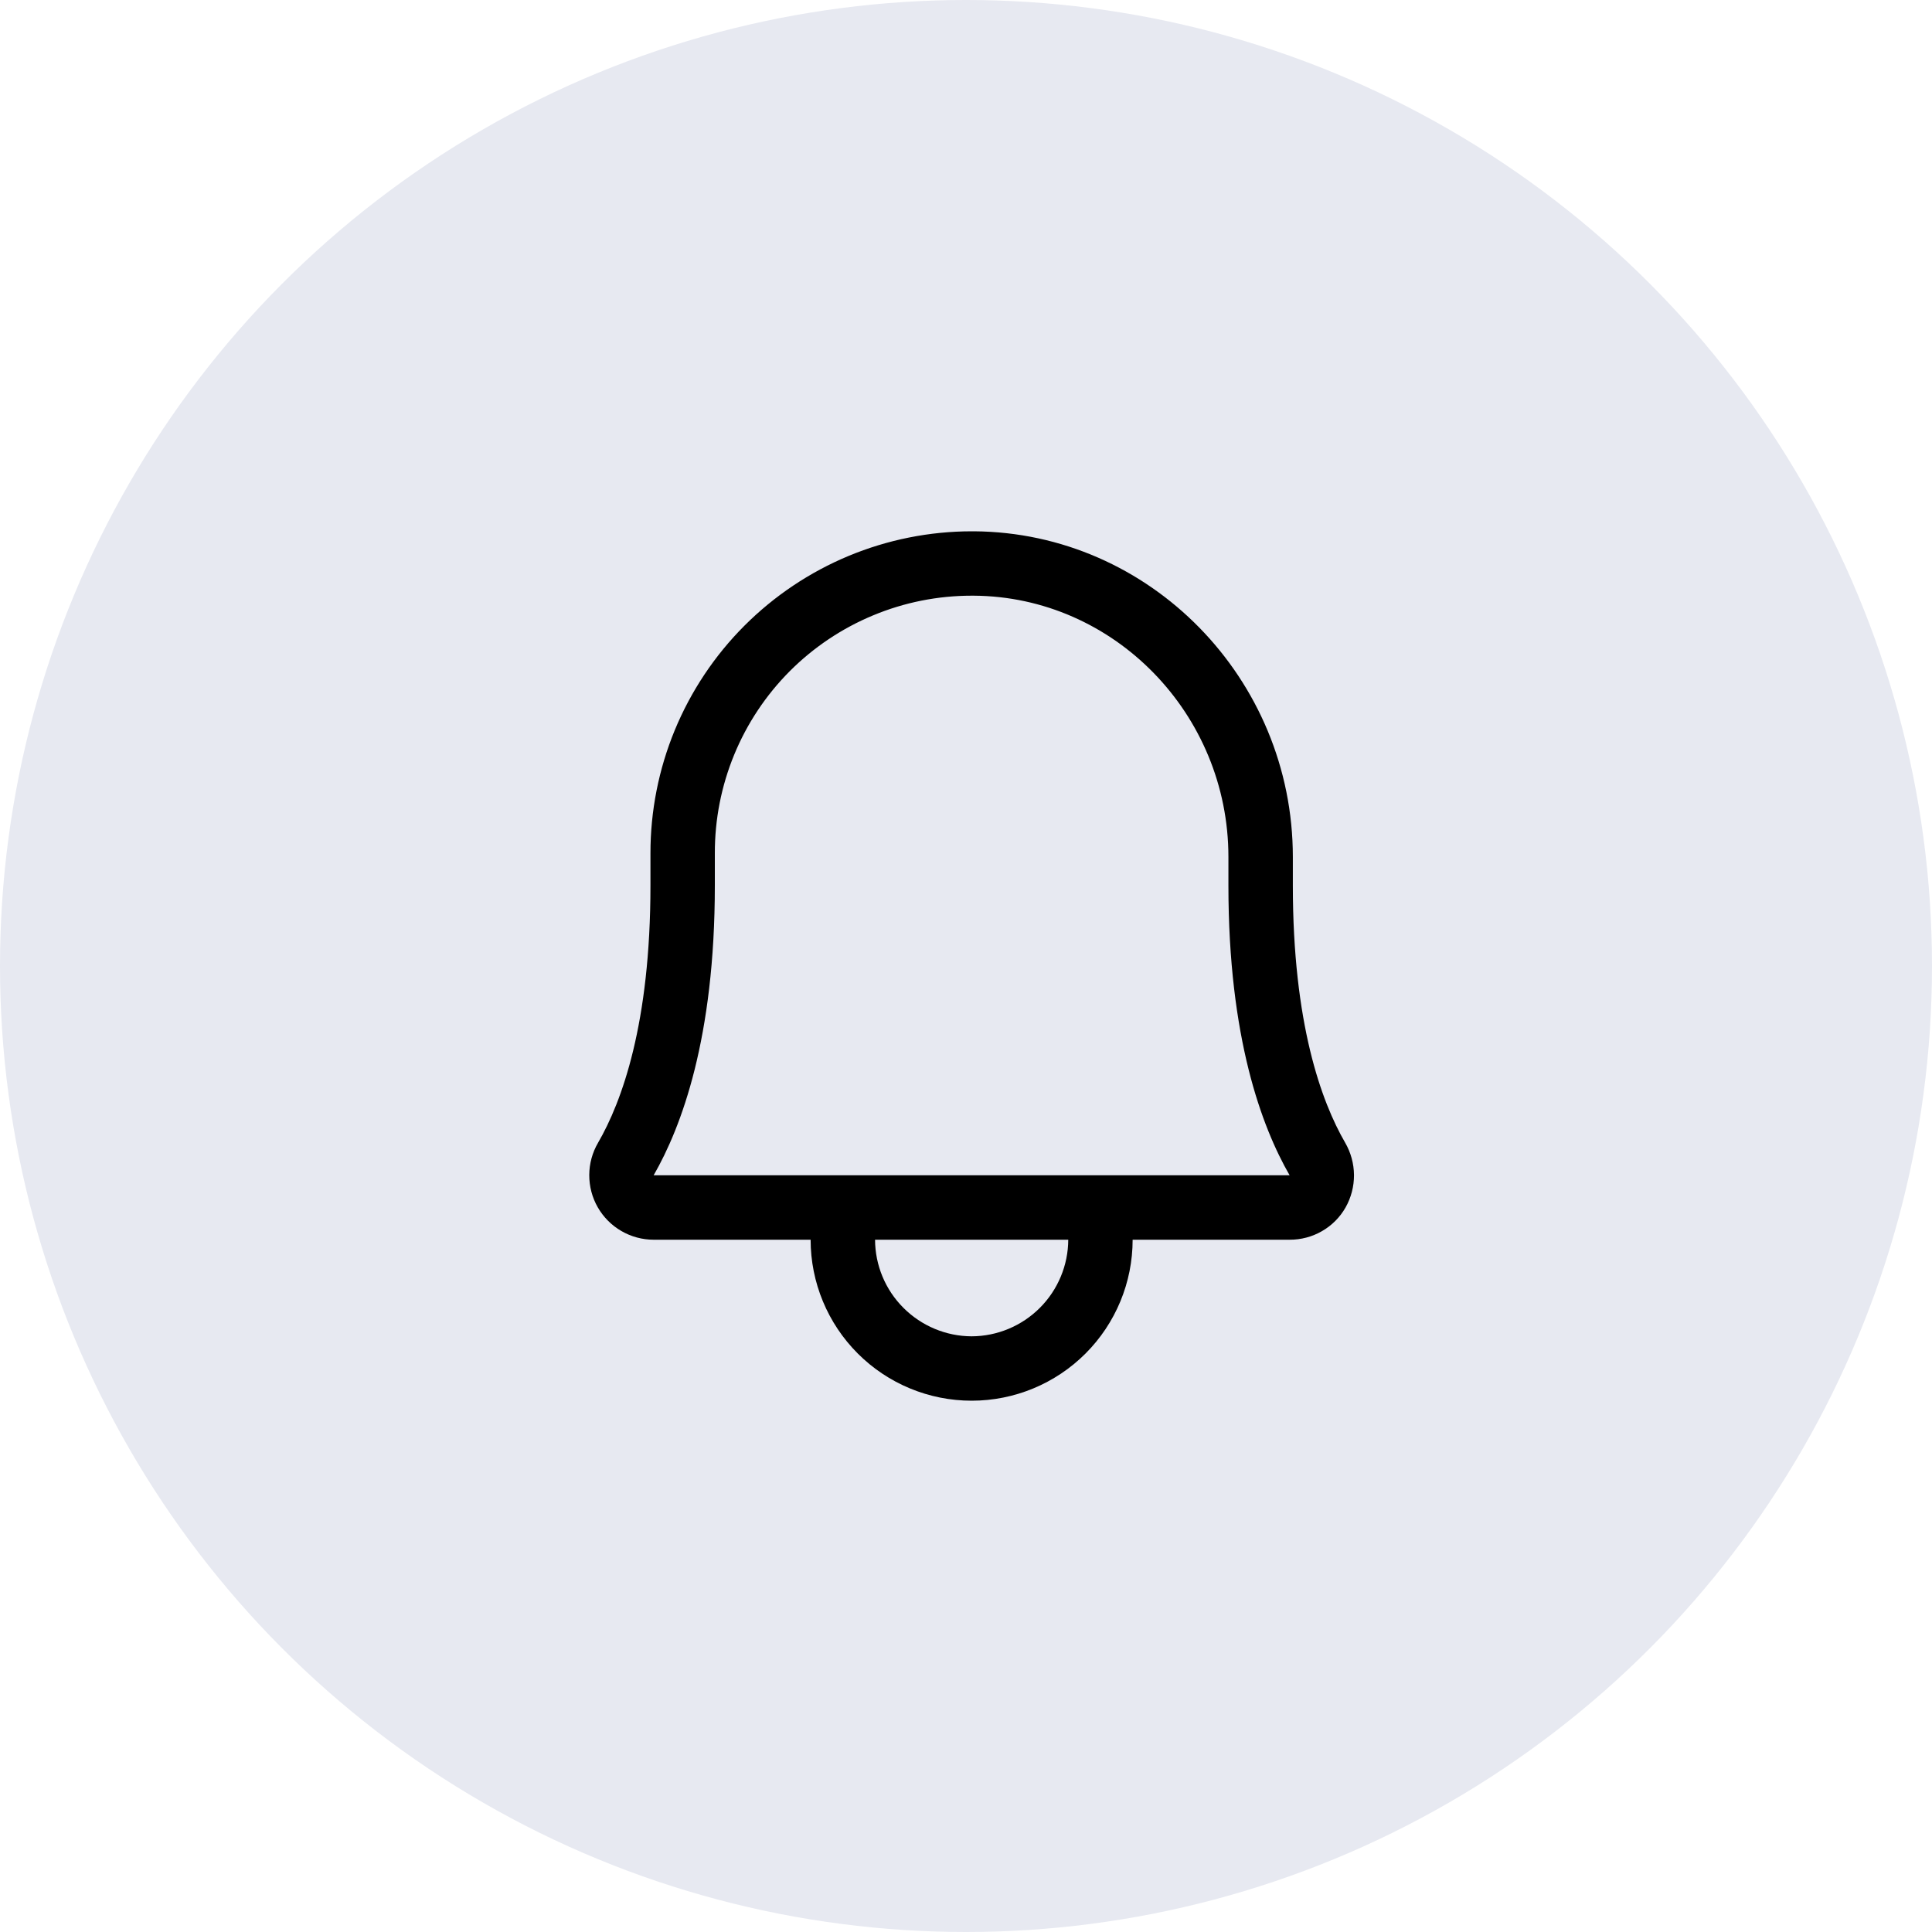 <svg width="40" height="40" viewBox="0 0 40 40" fill="none" xmlns="http://www.w3.org/2000/svg">
<circle cx="20" cy="20" r="20" fill="#E7E9F1"/>
<path d="M27.85 23.658C27.358 22.808 26.767 21.192 26.767 18.333V17.742C26.767 14.05 23.808 11.025 20.167 11H20.117C19.242 11.001 18.377 11.174 17.569 11.51C16.762 11.846 16.029 12.337 15.411 12.956C14.793 13.575 14.304 14.31 13.97 15.118C13.637 15.926 13.466 16.792 13.467 17.667V18.333C13.467 21.192 12.875 22.808 12.383 23.658C12.264 23.861 12.201 24.091 12.2 24.326C12.199 24.561 12.259 24.792 12.376 24.996C12.493 25.2 12.661 25.369 12.865 25.487C13.068 25.605 13.299 25.667 13.533 25.667H16.783C16.783 26.551 17.135 27.399 17.76 28.024C18.385 28.649 19.233 29 20.117 29C21.001 29 21.849 28.649 22.474 28.024C23.099 27.399 23.45 26.551 23.45 25.667H26.7C26.935 25.668 27.166 25.607 27.369 25.49C27.573 25.373 27.742 25.204 27.858 25C27.974 24.795 28.034 24.563 28.033 24.328C28.031 24.093 27.968 23.862 27.85 23.658ZM20.117 27.667C19.587 27.665 19.08 27.453 18.705 27.078C18.33 26.704 18.119 26.196 18.117 25.667H22.117C22.115 26.196 21.903 26.704 21.529 27.078C21.154 27.453 20.646 27.665 20.117 27.667ZM13.533 24.333C14.108 23.333 14.8 21.492 14.8 18.333V17.667C14.798 16.967 14.934 16.274 15.2 15.627C15.466 14.98 15.857 14.392 16.351 13.896C16.845 13.401 17.432 13.008 18.078 12.74C18.724 12.471 19.417 12.333 20.117 12.333H20.158C23.067 12.35 25.433 14.783 25.433 17.742V18.333C25.433 21.492 26.125 23.333 26.7 24.333H13.533Z" fill="black"/>
</svg>
